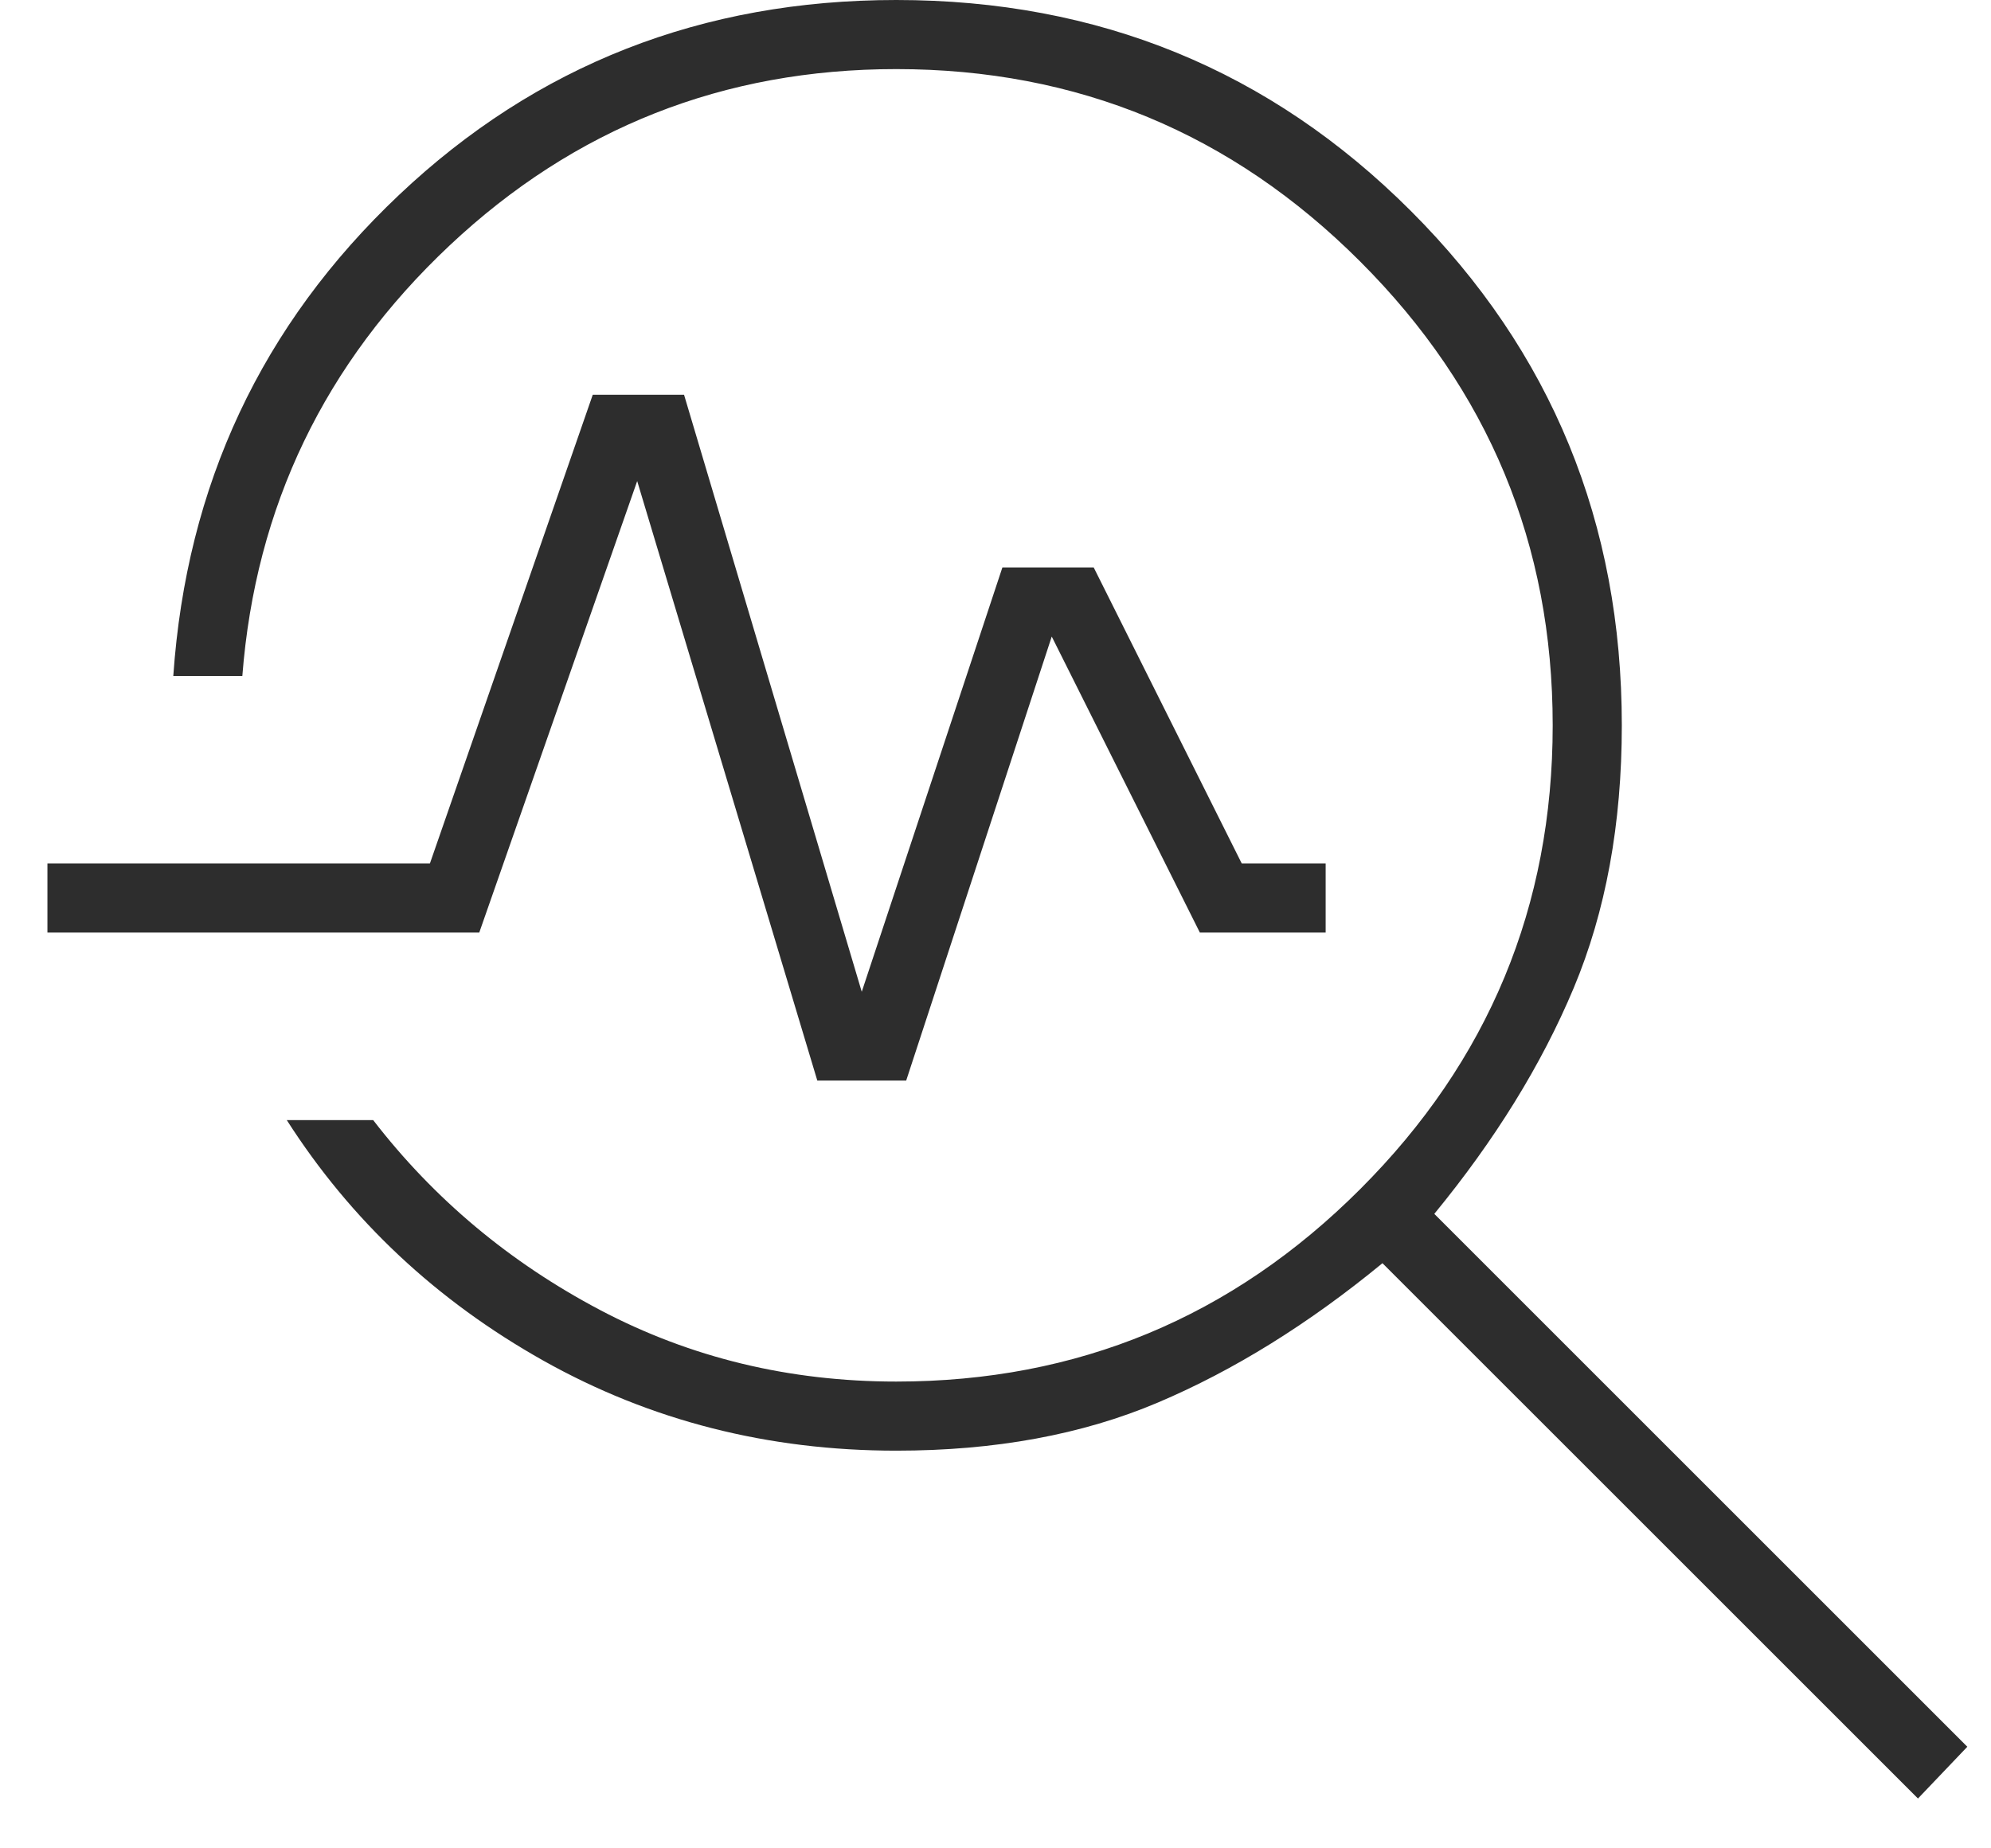 <svg width="28" height="26" viewBox="0 0 28 26" fill="none" xmlns="http://www.w3.org/2000/svg">
<path d="M26.973 25.299L19.442 17.769C18.401 18.625 17.348 19.278 16.284 19.729C15.219 20.181 13.993 20.406 12.605 20.406C10.8 20.406 9.146 19.984 7.642 19.14C6.138 18.295 4.935 17.167 4.033 15.756H5.248C6.104 16.866 7.168 17.757 8.44 18.428C9.713 19.099 11.101 19.434 12.605 19.434C15.15 19.434 17.325 18.532 19.129 16.727C20.934 14.923 21.836 12.748 21.836 10.203C21.836 7.658 20.934 5.483 19.129 3.679C17.325 1.874 15.15 0.972 12.605 0.972C10.176 0.972 8.082 1.799 6.323 3.453C4.565 5.107 3.593 7.126 3.408 9.509H2.437C2.622 6.825 3.68 4.569 5.612 2.742C7.544 0.914 9.875 0 12.605 0C15.451 0 17.863 0.989 19.841 2.967C21.819 4.945 22.808 7.357 22.808 10.203C22.808 11.591 22.582 12.823 22.131 13.899C21.68 14.975 21.026 16.033 20.171 17.075L27.667 24.571L26.973 25.299ZM11.494 15.2L8.961 6.767L6.74 13.118H0.667V12.146H6.046L8.336 5.553H9.62L12.119 13.951L14.097 7.982H15.381L17.463 12.146H18.643V13.118H16.874L14.791 8.954L12.744 15.2H11.494Z" fill="#2D2D2D"/>
</svg>
